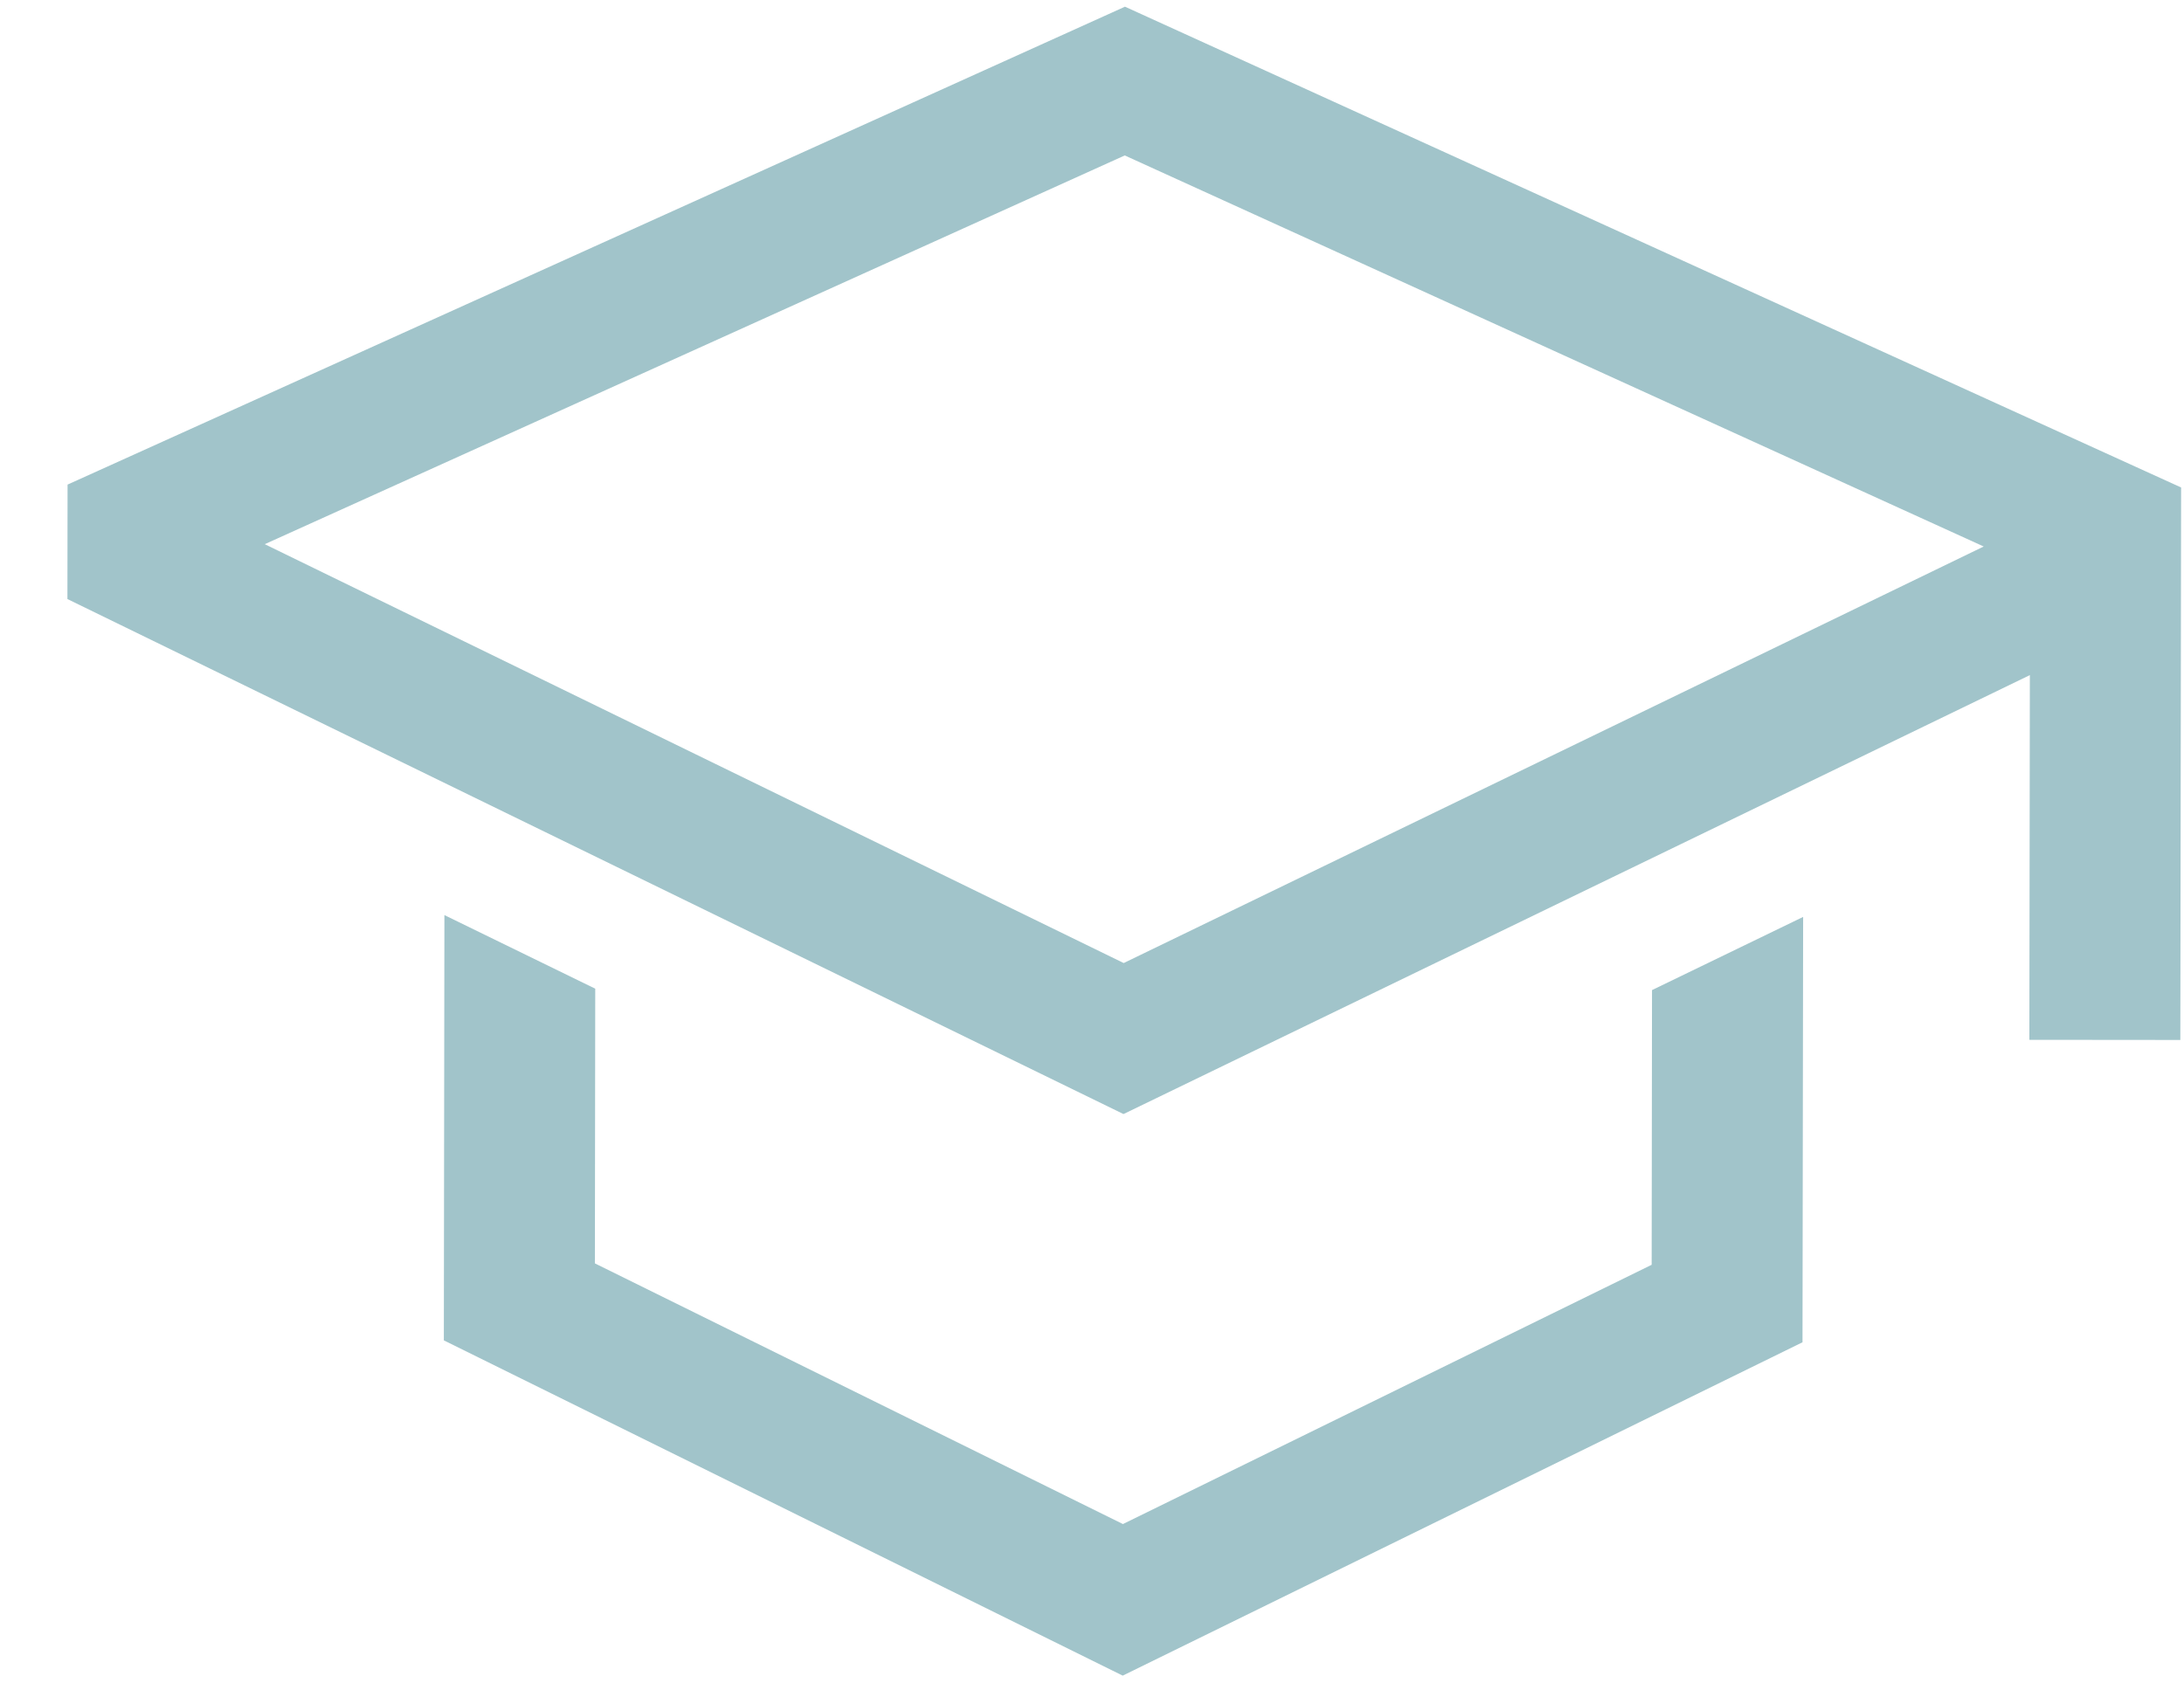<?xml version="1.0" encoding="UTF-8"?> <svg xmlns="http://www.w3.org/2000/svg" width="31" height="24" viewBox="0 0 31 24" fill="none"> <path d="M23.444 17.957L15.939 21.638L8.444 17.937L8.449 14.037L6.308 12.992L6.3 19.03L15.936 23.79L25.585 19.057L25.594 13.018L23.449 14.057L23.444 17.957Z" fill="#A1C4CA"></path> <path d="M15.968 0.095L0.959 6.88L0.957 8.505L15.947 15.817L28.812 9.585L28.805 14.763L30.948 14.765L30.959 6.921L15.968 0.095ZM26.671 8.479L24.527 9.518L15.95 13.673L7.384 9.494L5.243 8.45L3.758 7.726L15.965 2.207L28.157 7.759L26.671 8.479Z" fill="#A1C4CA"></path> </svg> 